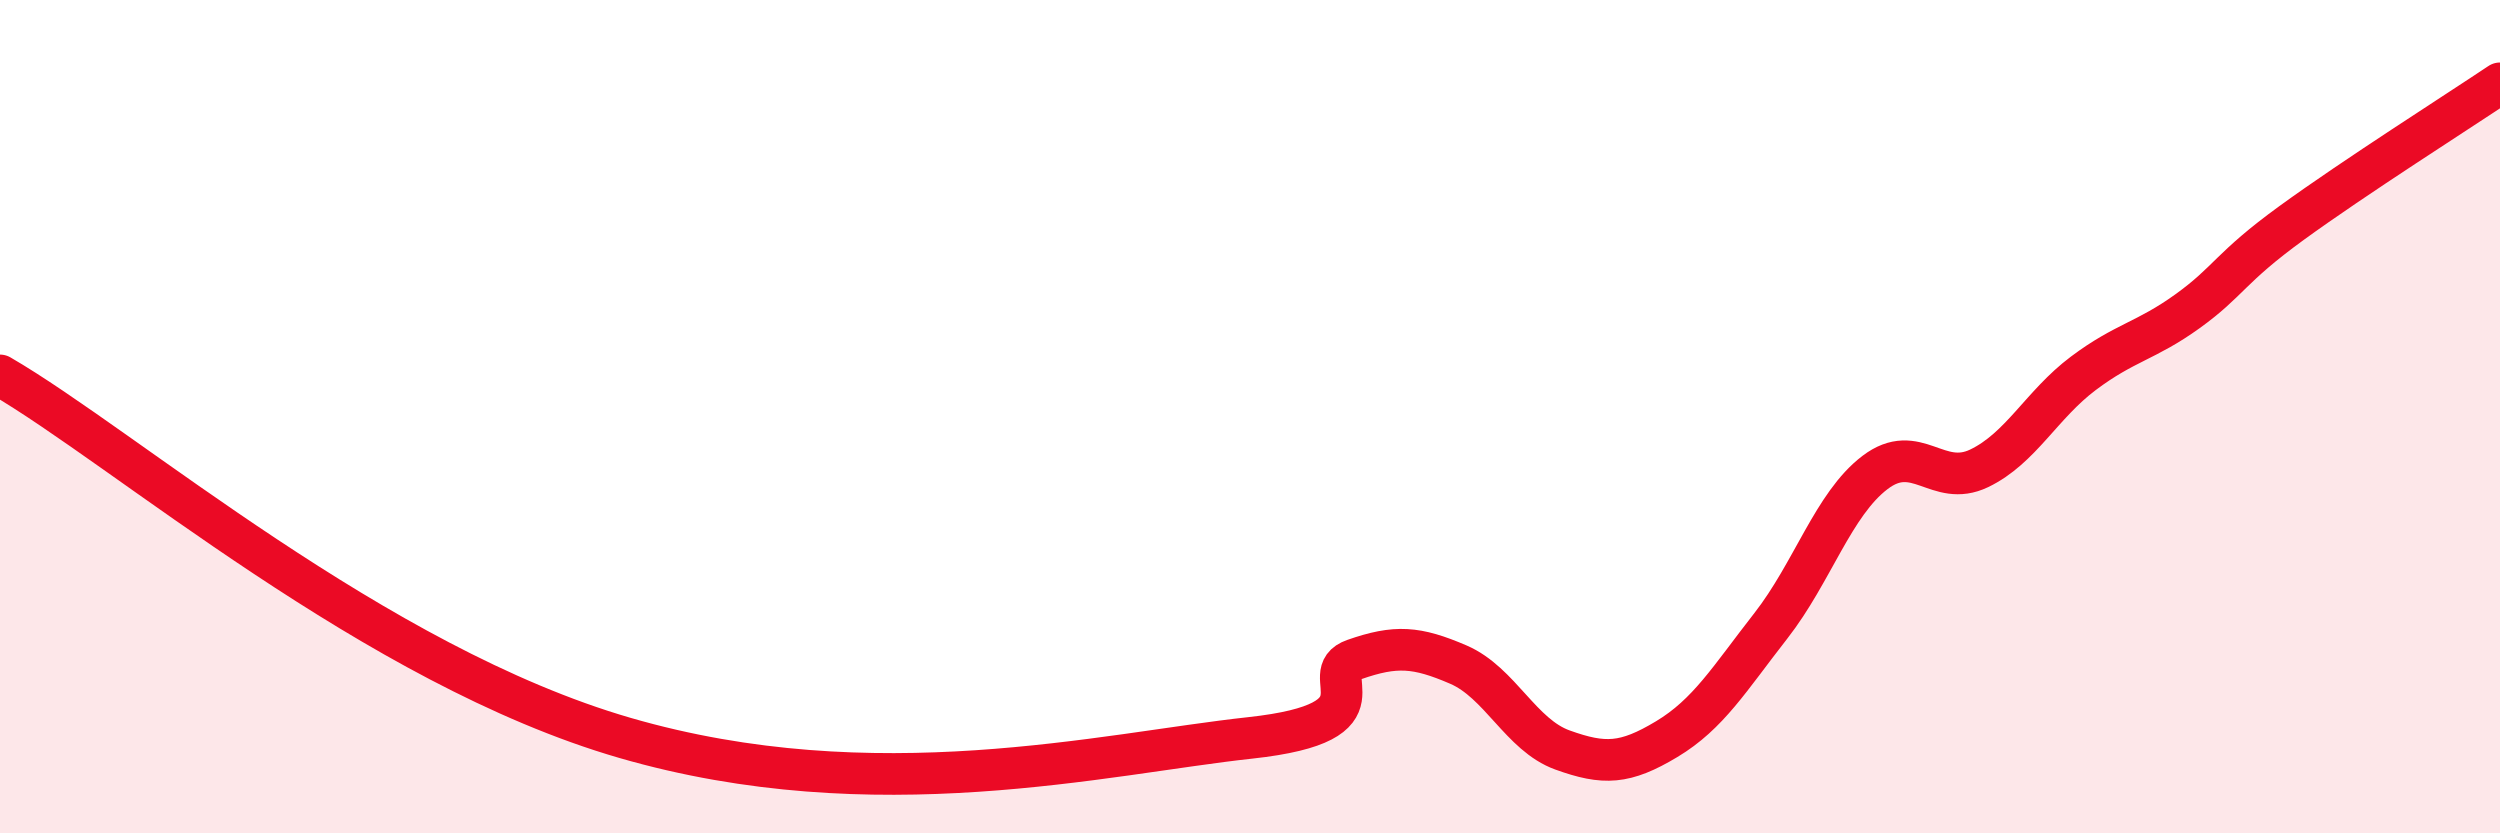 
    <svg width="60" height="20" viewBox="0 0 60 20" xmlns="http://www.w3.org/2000/svg">
      <path
        d="M 0,9.01 C 3,10.75 9,15.97 15,17.71 C 21,19.45 26.5,18.09 30,17.71 C 33.5,17.33 31.5,16.18 32.5,15.83 C 33.5,15.48 34,15.52 35,15.95 C 36,16.38 36.5,17.64 37.5,18 C 38.5,18.36 39,18.34 40,17.74 C 41,17.14 41.5,16.3 42.5,15.02 C 43.5,13.74 44,12.1 45,11.34 C 46,10.58 46.5,11.72 47.5,11.24 C 48.5,10.76 49,9.71 50,8.96 C 51,8.21 51.5,8.19 52.5,7.47 C 53.5,6.75 53.5,6.44 55,5.35 C 56.5,4.26 59,2.67 60,2L60 20L0 20Z"
        fill="#EB0A25"
        opacity="0.1"
        stroke-linecap="round"
        stroke-linejoin="round"
      />
      <path
        d="M 0,9.01 C 3,10.75 9,15.97 15,17.71 C 21,19.45 26.5,18.09 30,17.71 C 33.5,17.33 31.5,16.18 32.5,15.83 C 33.5,15.48 34,15.52 35,15.95 C 36,16.38 36.5,17.64 37.5,18 C 38.5,18.36 39,18.34 40,17.74 C 41,17.14 41.5,16.3 42.5,15.02 C 43.5,13.74 44,12.1 45,11.34 C 46,10.58 46.5,11.72 47.5,11.24 C 48.5,10.76 49,9.71 50,8.96 C 51,8.21 51.5,8.19 52.5,7.47 C 53.5,6.75 53.5,6.44 55,5.35 C 56.5,4.26 59,2.67 60,2"
        stroke="#EB0A25"
        stroke-width="1"
        fill="none"
        stroke-linecap="round"
        stroke-linejoin="round"
      />
    </svg>
  